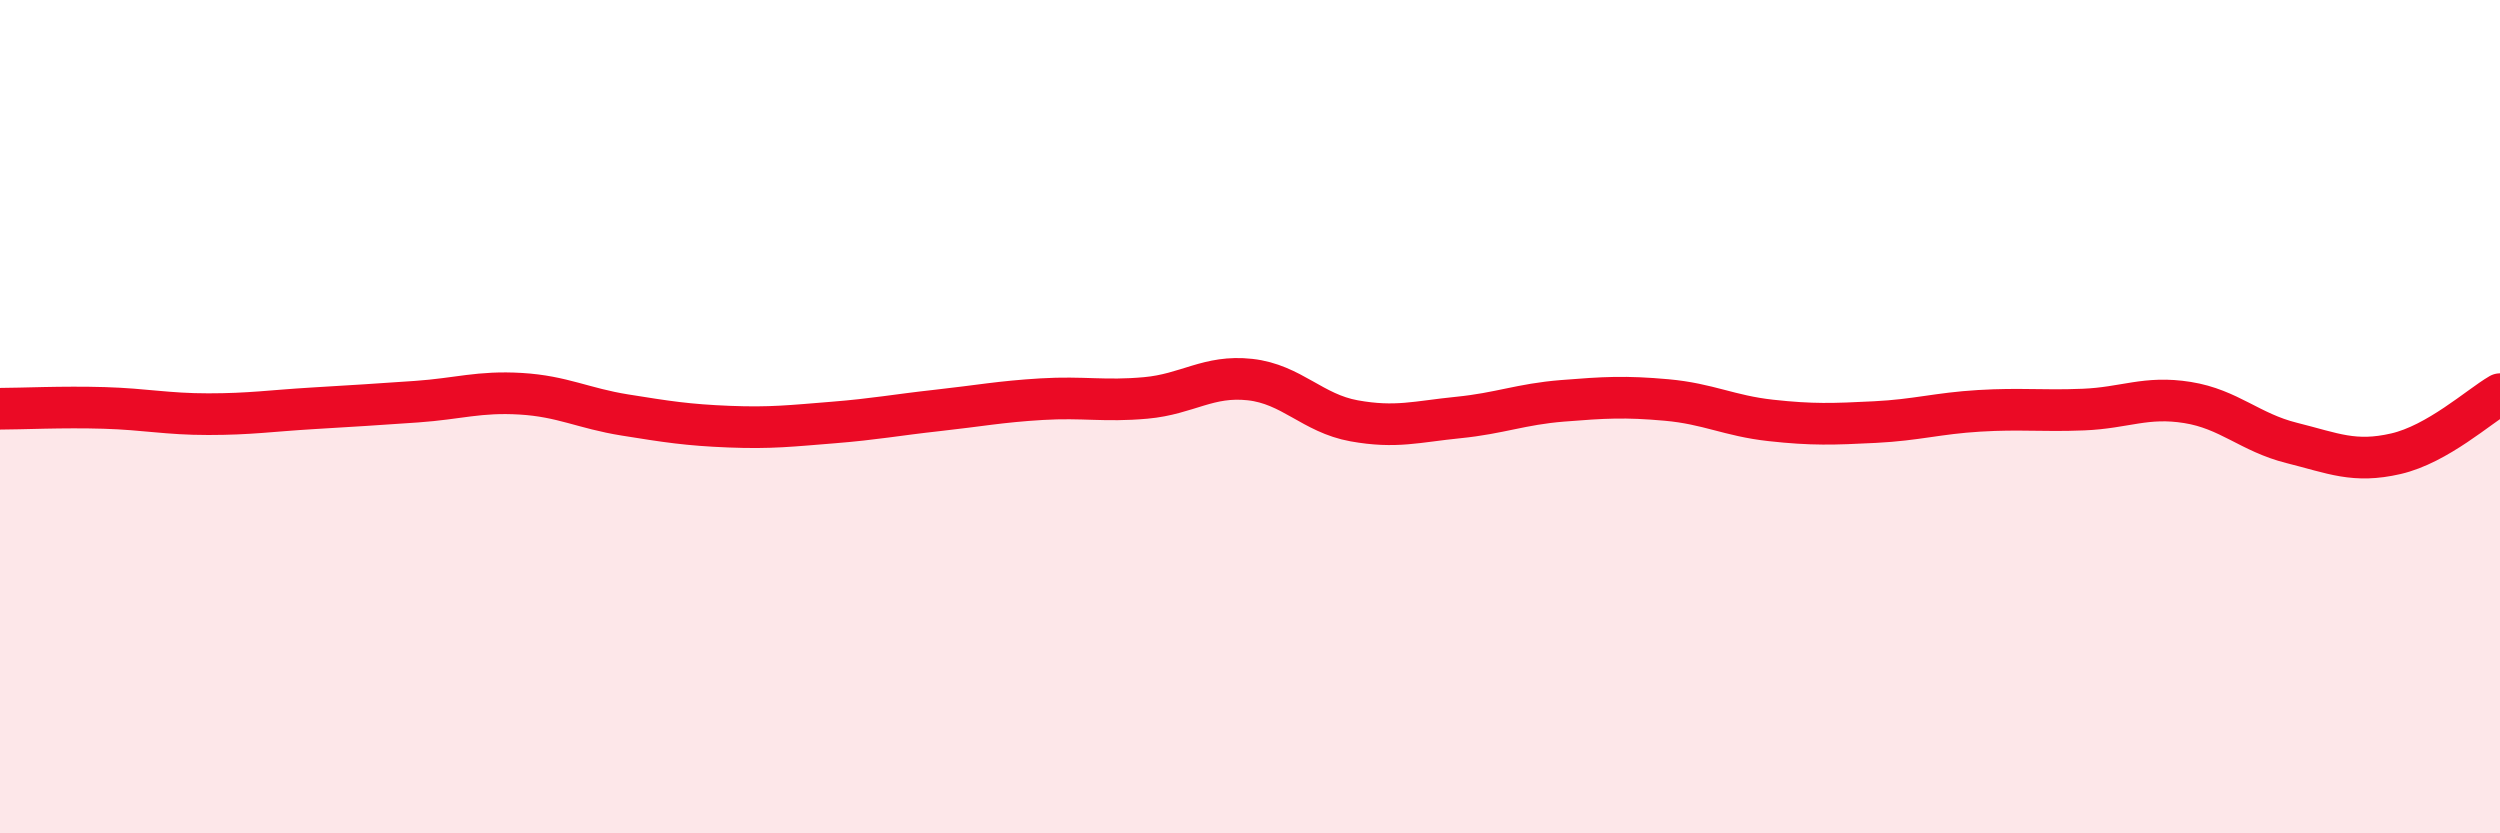 
    <svg width="60" height="20" viewBox="0 0 60 20" xmlns="http://www.w3.org/2000/svg">
      <path
        d="M 0,9.81 C 0.5,9.81 1.5,9.76 2.5,9.79 C 3.5,9.82 4,9.94 5,9.94 C 6,9.94 6.5,9.86 7.5,9.8 C 8.5,9.74 9,9.71 10,9.64 C 11,9.57 11.5,9.39 12.5,9.45 C 13.5,9.51 14,9.8 15,9.96 C 16,10.12 16.5,10.2 17.5,10.24 C 18.5,10.28 19,10.22 20,10.14 C 21,10.06 21.5,9.96 22.5,9.85 C 23.5,9.74 24,9.64 25,9.58 C 26,9.52 26.5,9.64 27.5,9.55 C 28.5,9.46 29,9 30,9.11 C 31,9.22 31.5,9.92 32.5,10.1 C 33.5,10.28 34,10.12 35,10.02 C 36,9.92 36.5,9.7 37.5,9.62 C 38.5,9.54 39,9.51 40,9.6 C 41,9.69 41.5,9.98 42.5,10.09 C 43.5,10.2 44,10.18 45,10.13 C 46,10.08 46.5,9.92 47.5,9.86 C 48.5,9.8 49,9.87 50,9.83 C 51,9.79 51.5,9.5 52.5,9.66 C 53.5,9.82 54,10.38 55,10.63 C 56,10.88 56.5,11.12 57.5,10.89 C 58.5,10.66 59.5,9.75 60,9.46L60 20L0 20Z"
        fill="#EB0A25"
        opacity="0.1"
        stroke-linecap="round"
        stroke-linejoin="round"
      />
      <path
        d="M 0,9.81 C 0.5,9.81 1.5,9.76 2.5,9.79 C 3.5,9.82 4,9.94 5,9.94 C 6,9.94 6.5,9.86 7.5,9.8 C 8.5,9.74 9,9.71 10,9.64 C 11,9.57 11.5,9.39 12.5,9.45 C 13.5,9.51 14,9.8 15,9.96 C 16,10.12 16.5,10.2 17.5,10.24 C 18.5,10.28 19,10.22 20,10.14 C 21,10.06 21.5,9.96 22.5,9.85 C 23.5,9.74 24,9.64 25,9.58 C 26,9.52 26.5,9.64 27.5,9.55 C 28.5,9.46 29,9 30,9.11 C 31,9.22 31.5,9.92 32.5,10.1 C 33.5,10.28 34,10.12 35,10.02 C 36,9.92 36.5,9.7 37.5,9.62 C 38.5,9.54 39,9.51 40,9.6 C 41,9.69 41.5,9.98 42.5,10.09 C 43.5,10.2 44,10.18 45,10.13 C 46,10.08 46.5,9.92 47.5,9.86 C 48.5,9.8 49,9.87 50,9.83 C 51,9.79 51.5,9.5 52.5,9.66 C 53.5,9.82 54,10.38 55,10.63 C 56,10.88 56.5,11.12 57.5,10.89 C 58.5,10.66 59.5,9.75 60,9.46"
        stroke="#EB0A25"
        stroke-width="1"
        fill="none"
        stroke-linecap="round"
        stroke-linejoin="round"
      />
    </svg>
  